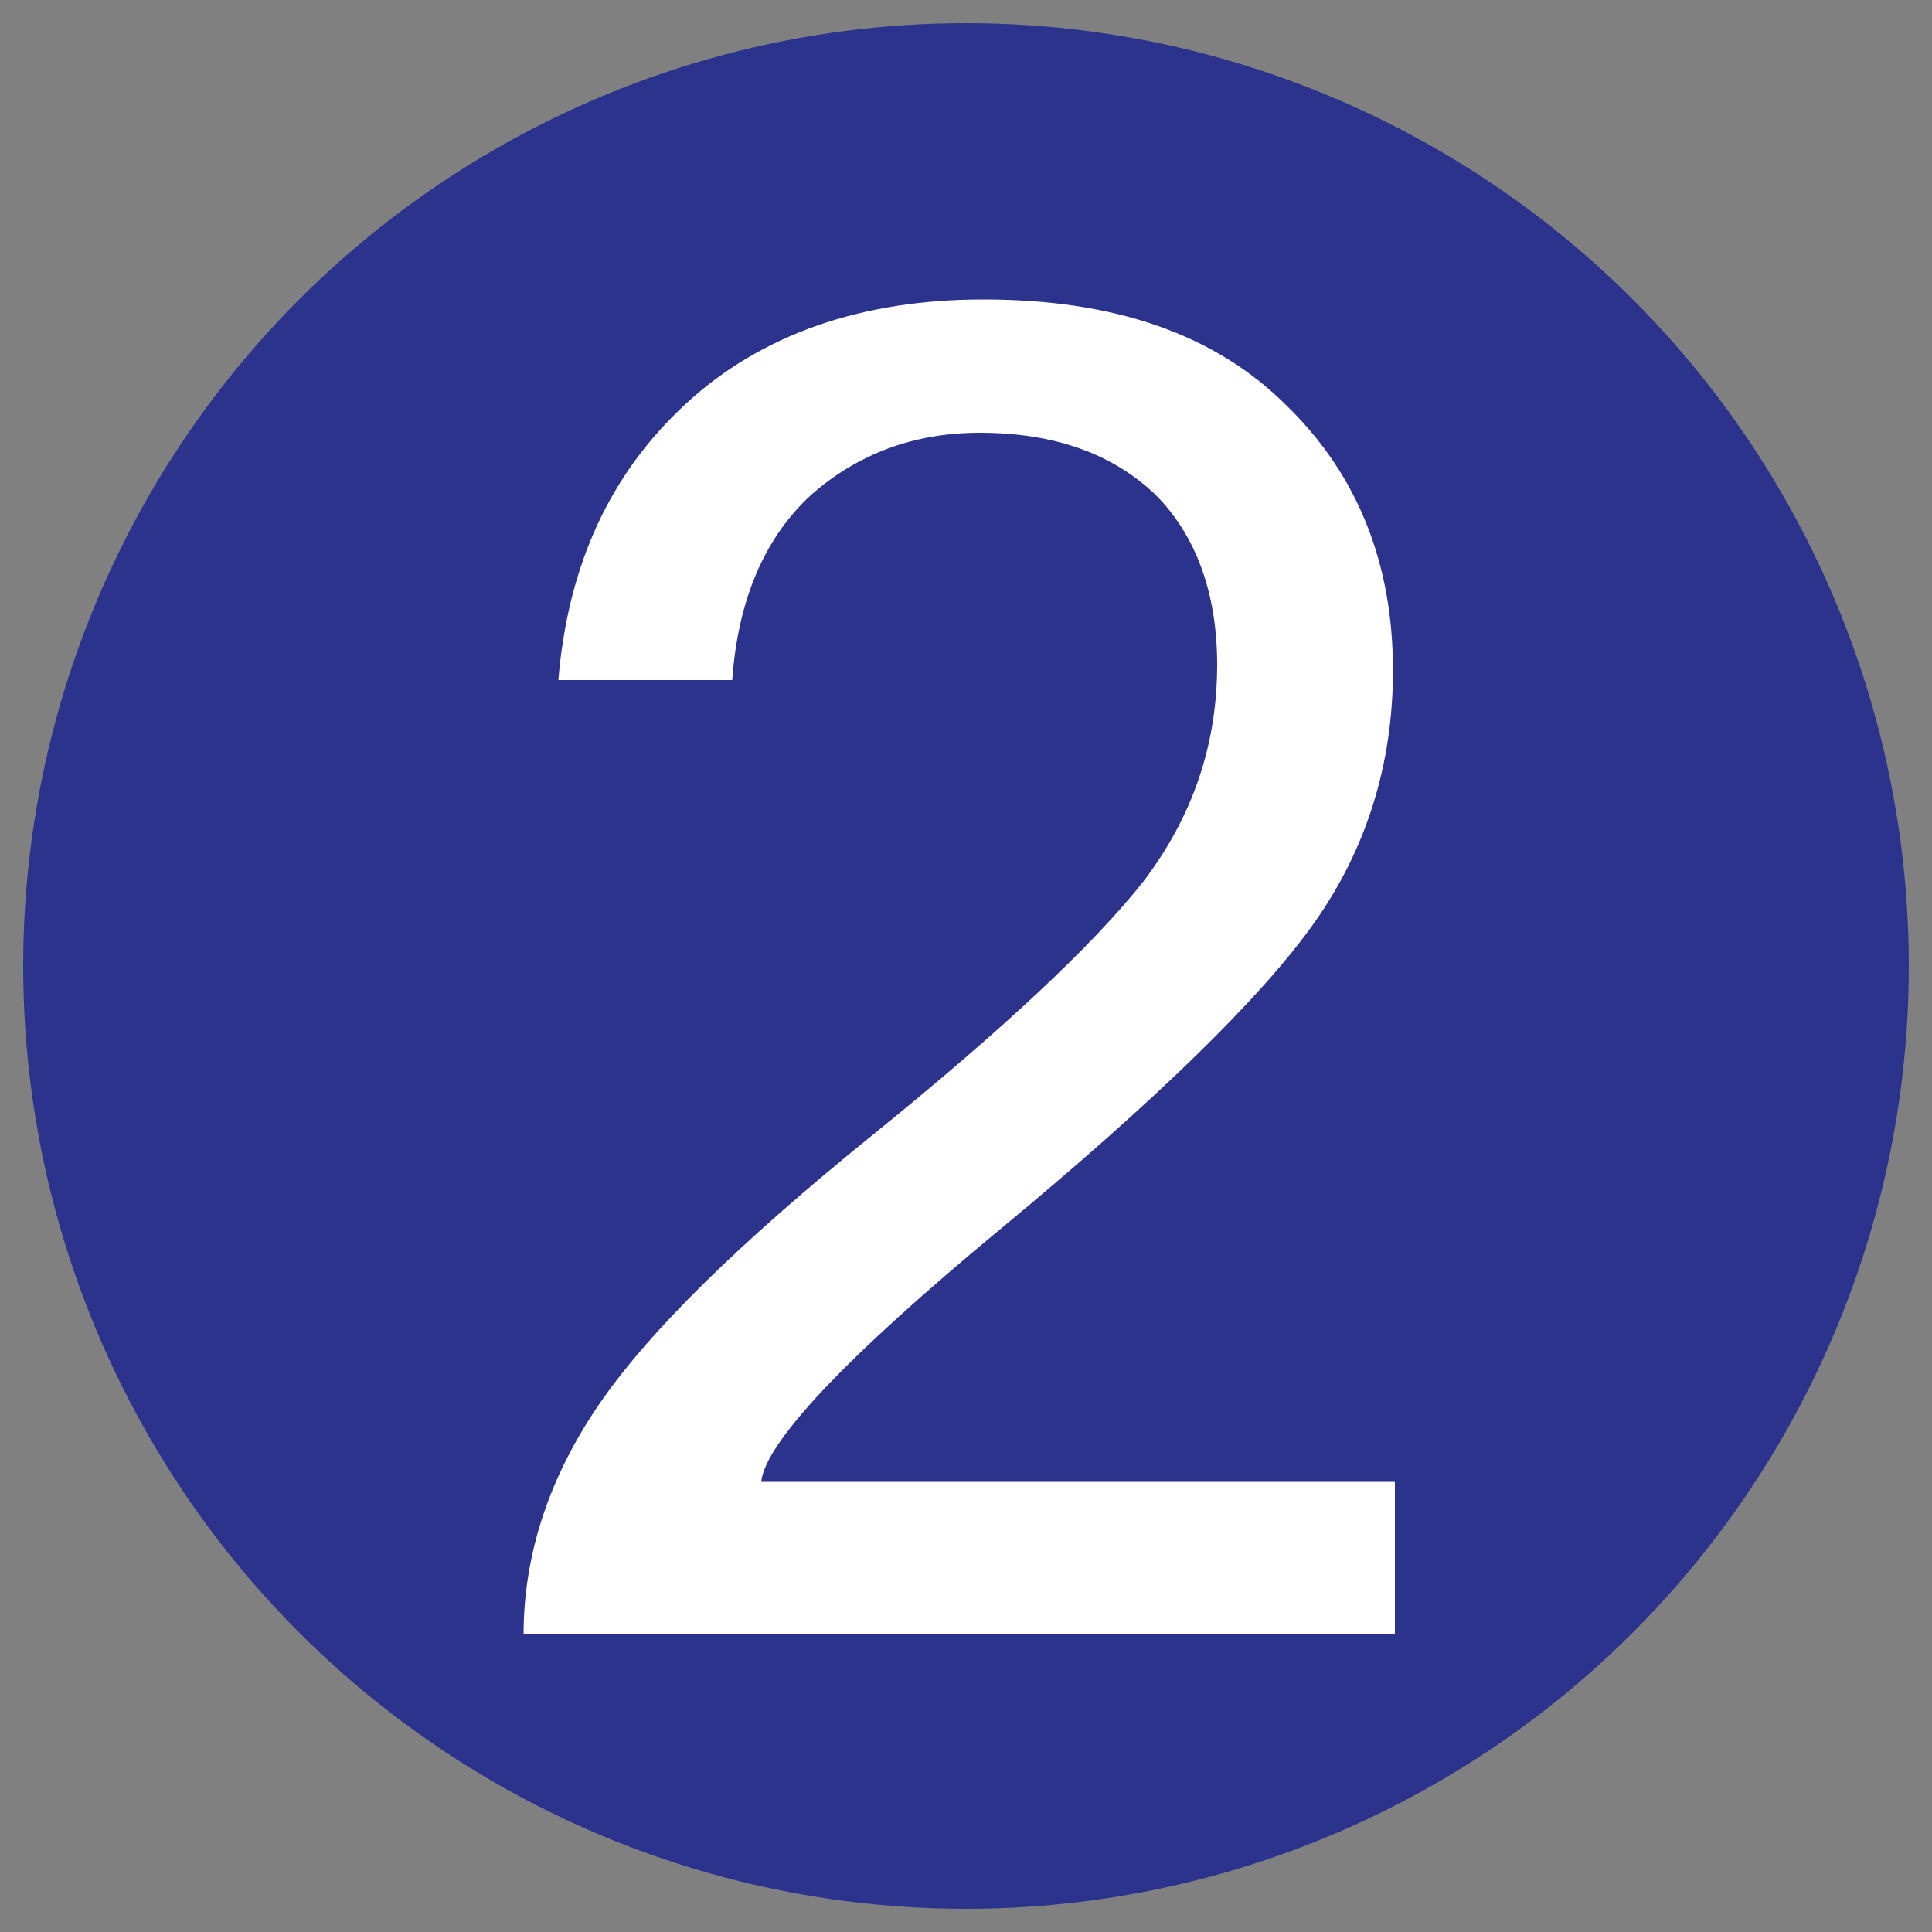 <?xml version="1.0" encoding="utf-8"?>
<!-- Generator: Adobe Illustrator 28.0.0, SVG Export Plug-In . SVG Version: 6.00 Build 0)  -->
<svg version="1.1" id="Layer_1" xmlns:svgjs="http://svgjs.com/svgjs"
	 xmlns="http://www.w3.org/2000/svg" xmlns:xlink="http://www.w3.org/1999/xlink" x="0px" y="0px" viewBox="0 0 100 100"
	 style="enable-background:new 0 0 100 100;" xml:space="preserve">
<rect x="0" y="0" width="100" height="100" fill="#808080" stroke="none"/>
<style type="text/css">
	.st0{fill:#2B338C;}
	.st1{fill:#FFFFFF;}
</style>
<circle class="st0" cx="50" cy="50" r="48.8"/>
<g>
	<path class="st1" d="M72.1,84.6h-45c0-4.1,1.3-8.1,3.9-11.9c2.6-3.8,7.3-8.4,14.1-13.9c6.8-5.5,11.5-9.9,14.1-13.2
		c2.5-3.3,3.8-7,3.8-11.2c0-3.7-1.1-6.7-3.2-8.8c-2.2-2.1-5.2-3.2-9.1-3.2c-3.4,0-6.3,1.1-8.7,3.2c-2.4,2.2-3.8,5.4-4.1,9.6h-9
		c0.5-6,2.7-10.7,6.6-14.3c3.9-3.6,9.1-5.4,15.4-5.4c6.8,0,12,1.8,15.7,5.5c3.7,3.6,5.5,8.2,5.5,13.7c0,4.9-1.4,9.3-4.1,13.1
		c-2.7,3.8-8.1,9.1-16.2,15.8c-8.1,6.7-12.2,11.1-12.4,13.1h32.8V84.6z"/>
</g>
</svg>

